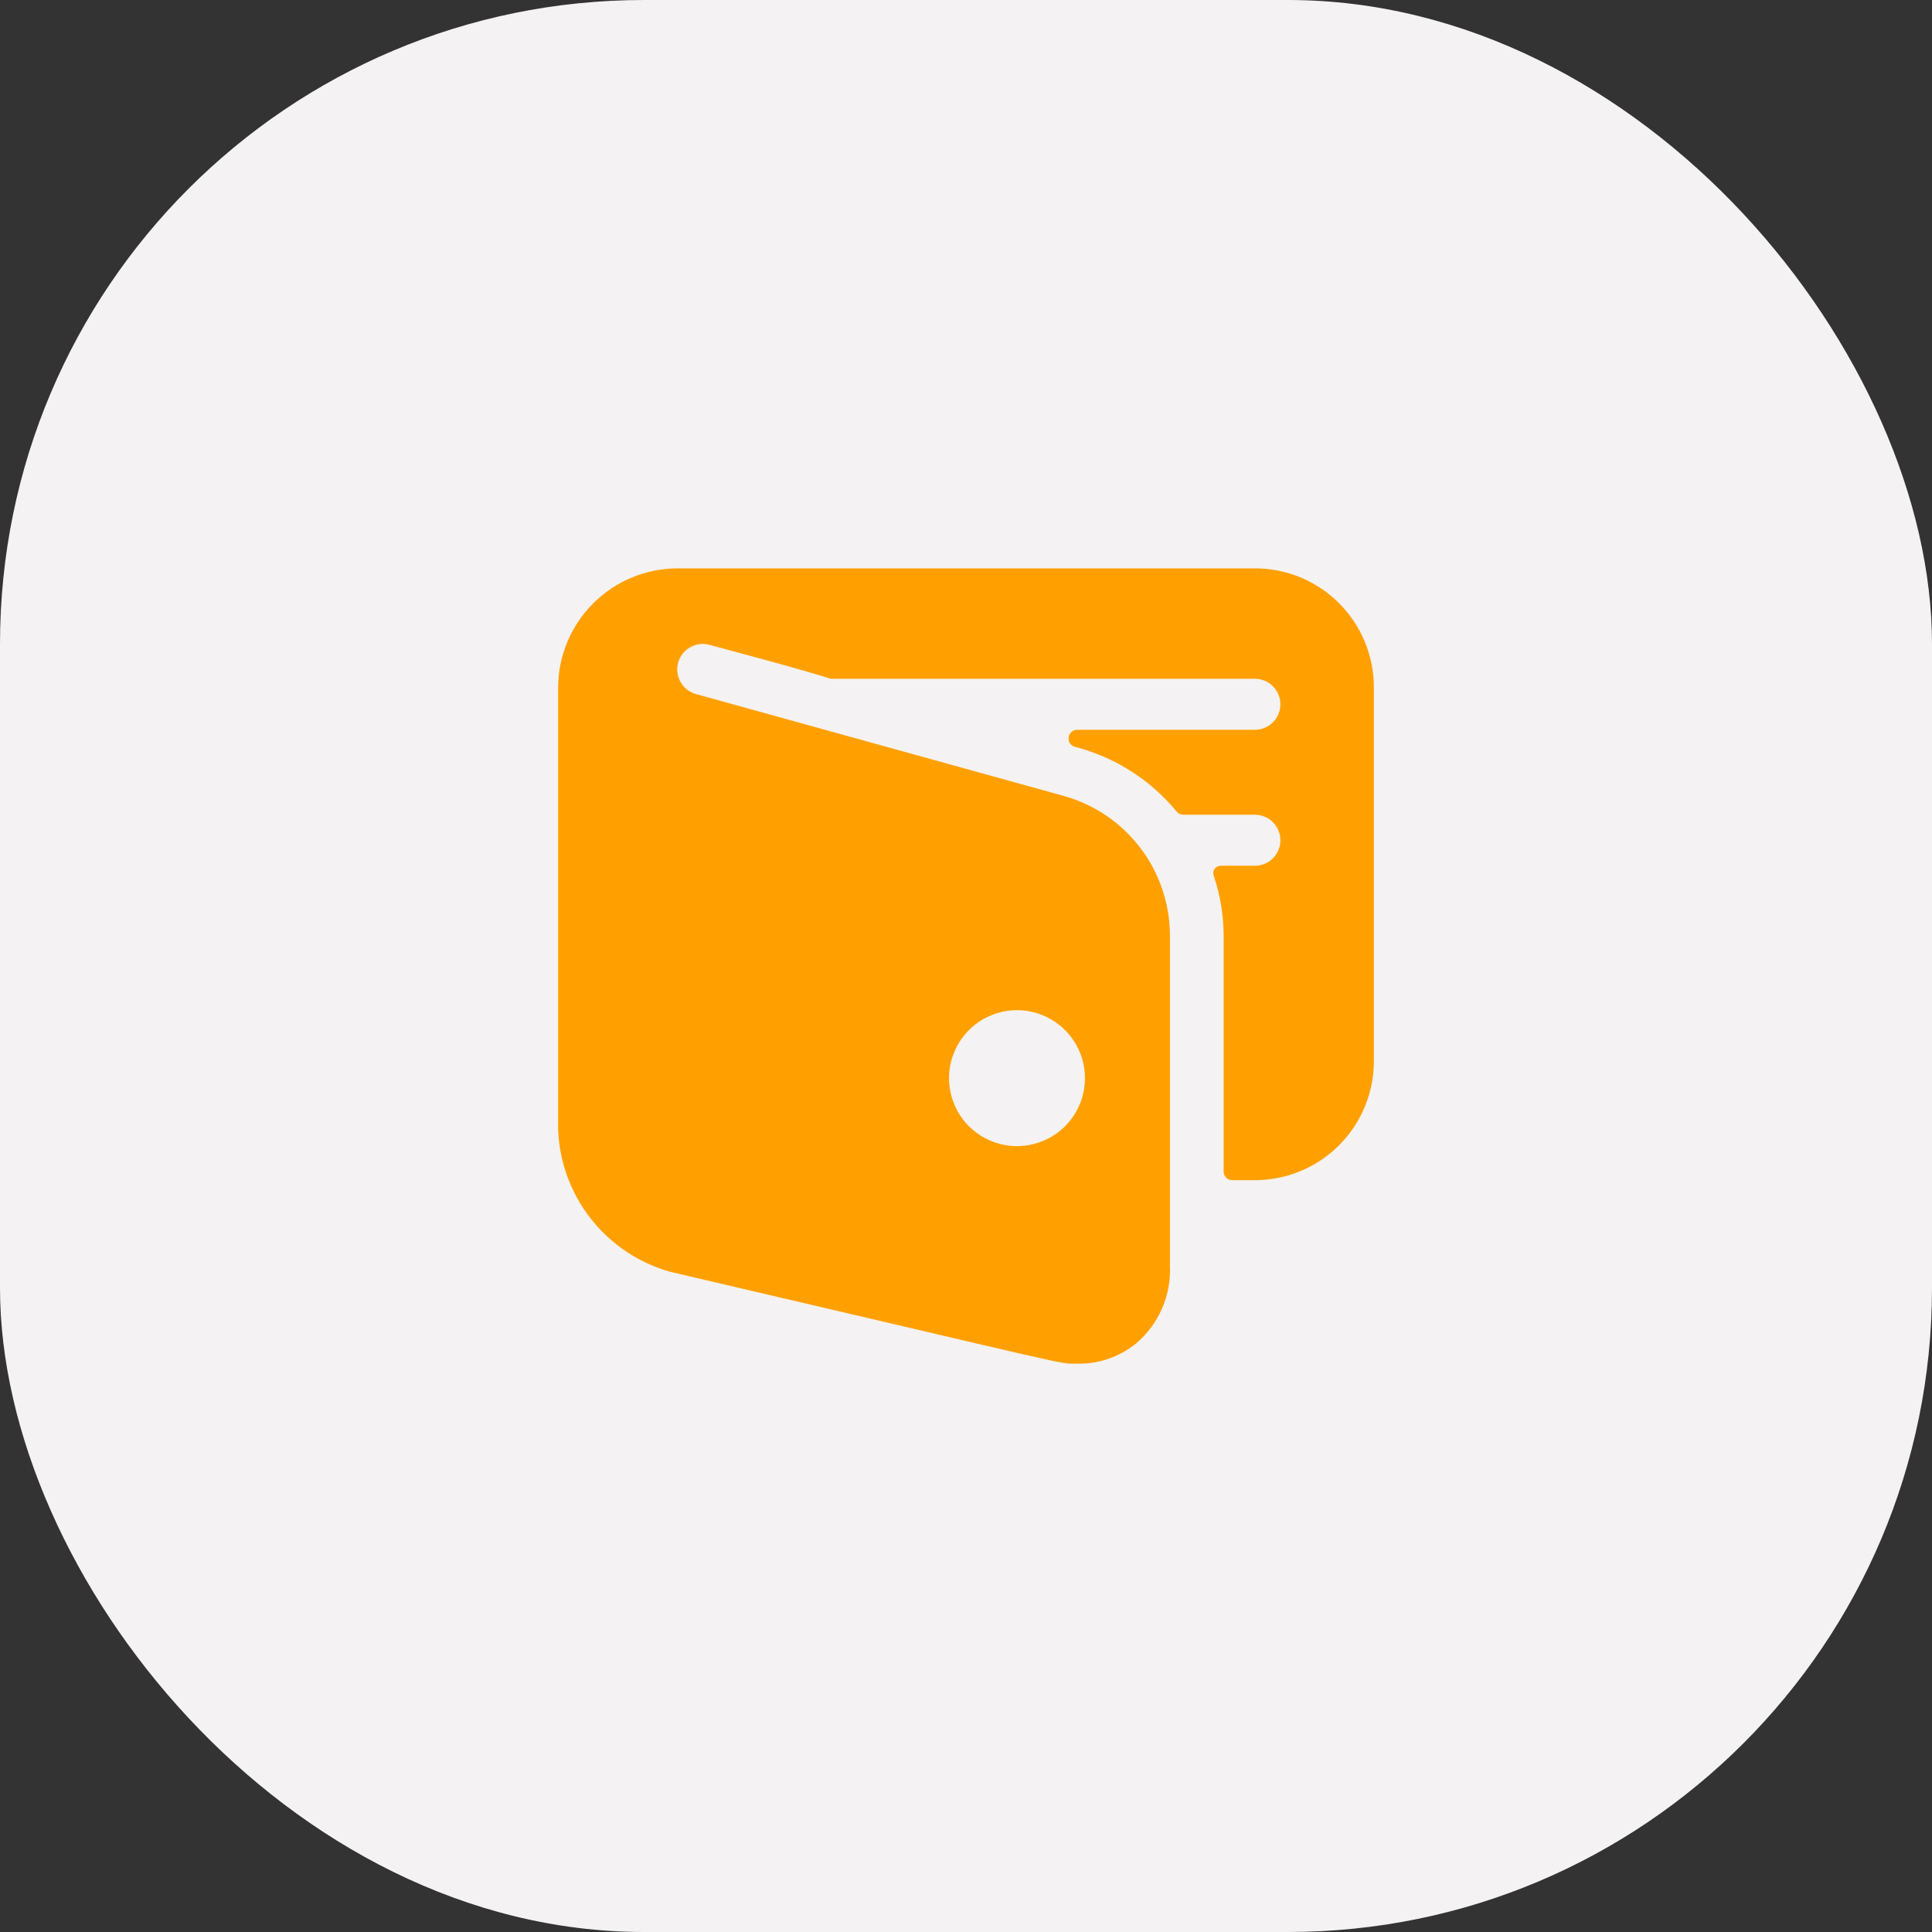 <?xml version="1.0" encoding="UTF-8"?> <svg xmlns="http://www.w3.org/2000/svg" width="45" height="45" viewBox="0 0 45 45" fill="none"><rect x="0" y="0" width="45" height="45" fill="#333333" stroke="none"/><rect width="45" height="45" rx="15" fill="#F4F2F2"></rect><g clip-path="url(#clip0_115_809)"><path d="M32 16.008C32 15.645 31.928 15.284 31.789 14.948C31.65 14.612 31.446 14.306 31.188 14.049C30.931 13.792 30.626 13.588 30.29 13.448C29.953 13.309 29.593 13.238 29.229 13.238H15.771C15.037 13.242 14.335 13.535 13.816 14.054C13.297 14.572 13.004 15.275 13 16.008L13 26.3C13.026 27.061 13.294 27.794 13.766 28.392C14.237 28.989 14.887 29.422 15.62 29.625C25.223 31.865 24.637 31.762 25.065 31.762C25.57 31.778 26.065 31.613 26.458 31.295C26.722 31.072 26.93 30.791 27.068 30.474C27.205 30.156 27.267 29.812 27.25 29.467V21.795C27.25 21.059 27.01 20.343 26.565 19.755C26.121 19.168 25.497 18.742 24.788 18.542L16.214 16.167C16.062 16.126 15.932 16.026 15.854 15.889C15.775 15.753 15.754 15.591 15.795 15.438C15.835 15.286 15.935 15.156 16.072 15.078C16.208 14.999 16.371 14.978 16.523 15.019C19.476 15.81 19.31 15.81 19.349 15.81H29.229C29.387 15.81 29.538 15.873 29.649 15.984C29.76 16.096 29.823 16.247 29.823 16.404C29.823 16.562 29.76 16.713 29.649 16.824C29.538 16.935 29.387 16.998 29.229 16.998H25.081C25.034 17 24.988 17.018 24.954 17.05C24.919 17.082 24.896 17.125 24.891 17.172C24.883 17.22 24.893 17.269 24.92 17.31C24.946 17.351 24.986 17.381 25.033 17.394C25.966 17.633 26.797 18.162 27.408 18.906C27.428 18.929 27.452 18.947 27.479 18.96C27.507 18.972 27.537 18.978 27.567 18.977H29.229C29.387 18.977 29.538 19.04 29.649 19.151C29.76 19.262 29.823 19.413 29.823 19.571C29.823 19.728 29.76 19.879 29.649 19.991C29.538 20.102 29.387 20.165 29.229 20.165H28.438C28.406 20.165 28.375 20.173 28.347 20.188C28.32 20.203 28.296 20.225 28.279 20.252C28.266 20.279 28.259 20.308 28.259 20.339C28.259 20.369 28.266 20.399 28.279 20.426C28.425 20.868 28.5 21.33 28.501 21.795V27.29C28.501 27.342 28.522 27.392 28.559 27.43C28.596 27.467 28.646 27.488 28.699 27.488H29.293C30.016 27.471 30.705 27.172 31.211 26.654C31.717 26.136 32 25.441 32 24.717V16.008ZM25.271 25.113C25.271 25.426 25.178 25.732 25.004 25.992C24.83 26.253 24.583 26.456 24.293 26.575C24.004 26.695 23.686 26.727 23.379 26.665C23.072 26.604 22.789 26.453 22.568 26.232C22.346 26.011 22.196 25.729 22.135 25.421C22.073 25.114 22.105 24.796 22.225 24.507C22.345 24.217 22.547 23.97 22.808 23.796C23.068 23.622 23.374 23.529 23.688 23.529C24.107 23.529 24.51 23.696 24.807 23.993C25.104 24.29 25.271 24.693 25.271 25.113Z" fill="#FFA000"></path></g><defs><clipPath id="clip0_115_809"><rect width="19" height="19" fill="white" transform="translate(13 13)"></rect></clipPath></defs></svg> 
